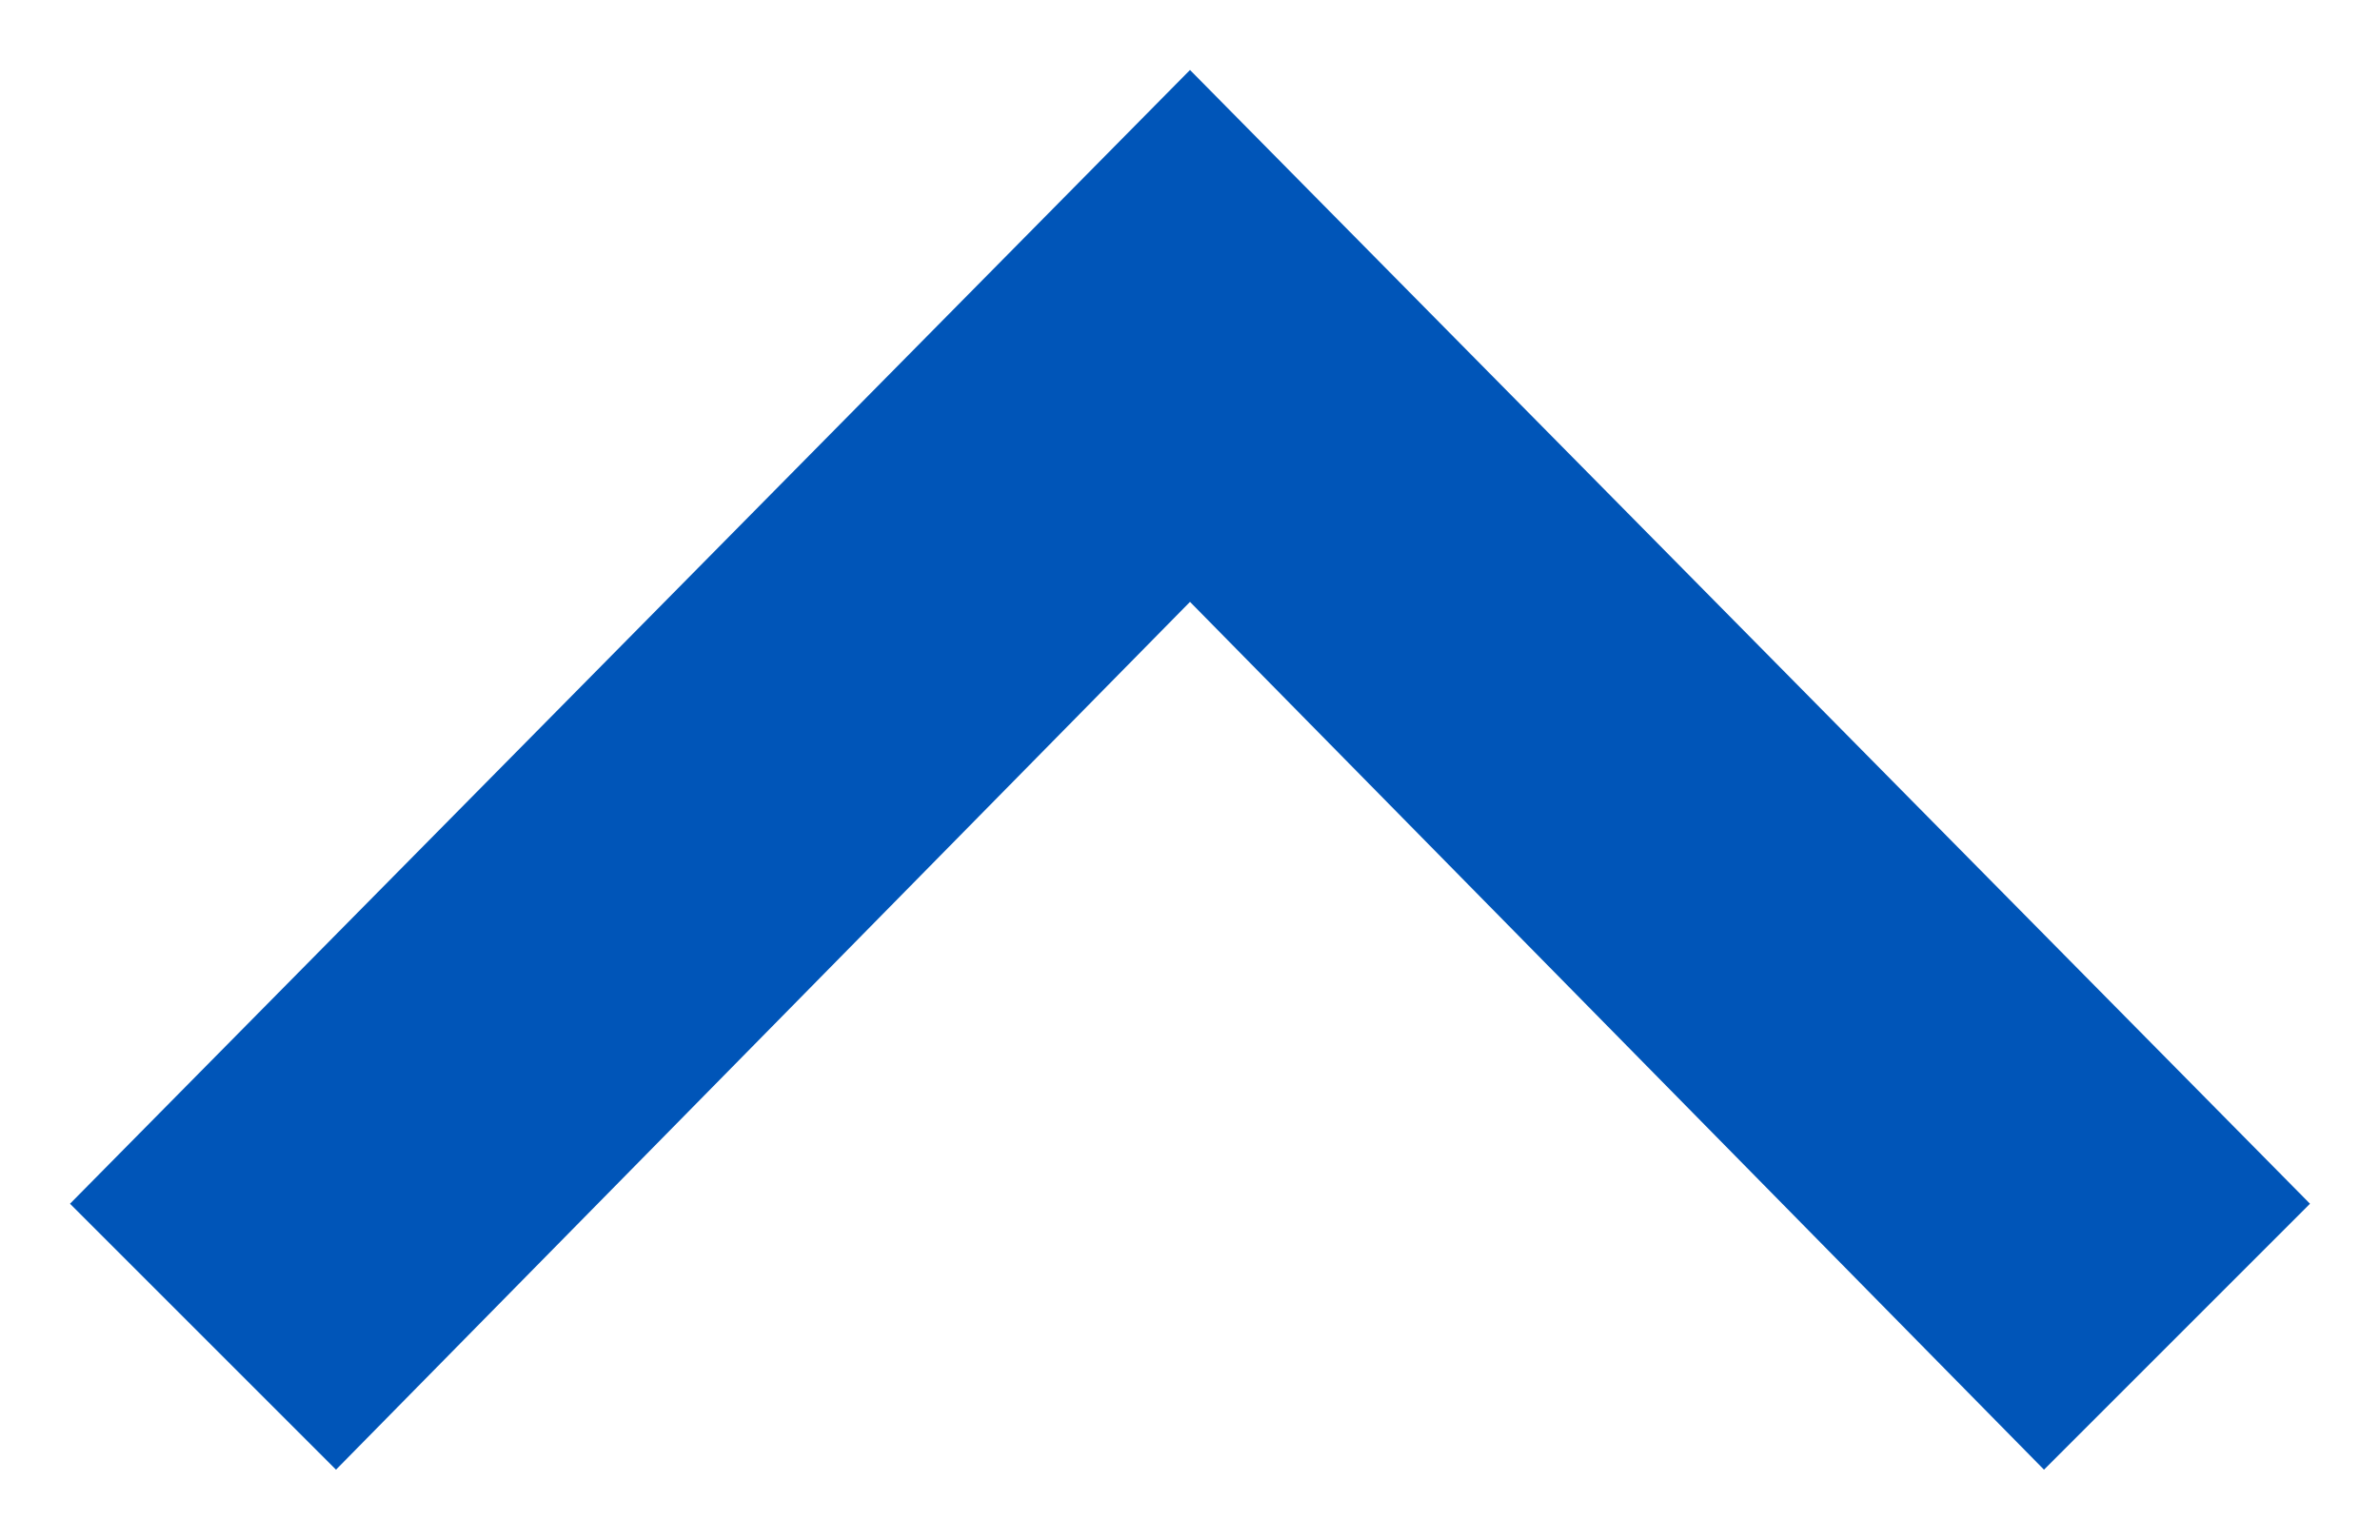 <?xml version="1.0" encoding="UTF-8"?><svg xmlns="http://www.w3.org/2000/svg" version="1.1" viewBox="0 0 17 11"><defs><style>.cls-1 {
        fill: #0055b8;
      }</style></defs><!--Generator: Adobe Illustrator 28.6.0, SVG Export Plug-In . SVG Version: 1.2.0 Build 709)--><g><g id="Layer_1"><path class="cls-1" d="M8.5.5L.5,8.6l1.9,1.9,6.1-6.2,6.1,6.2,1.9-1.9L8.5.5Z"/></g></g></svg>